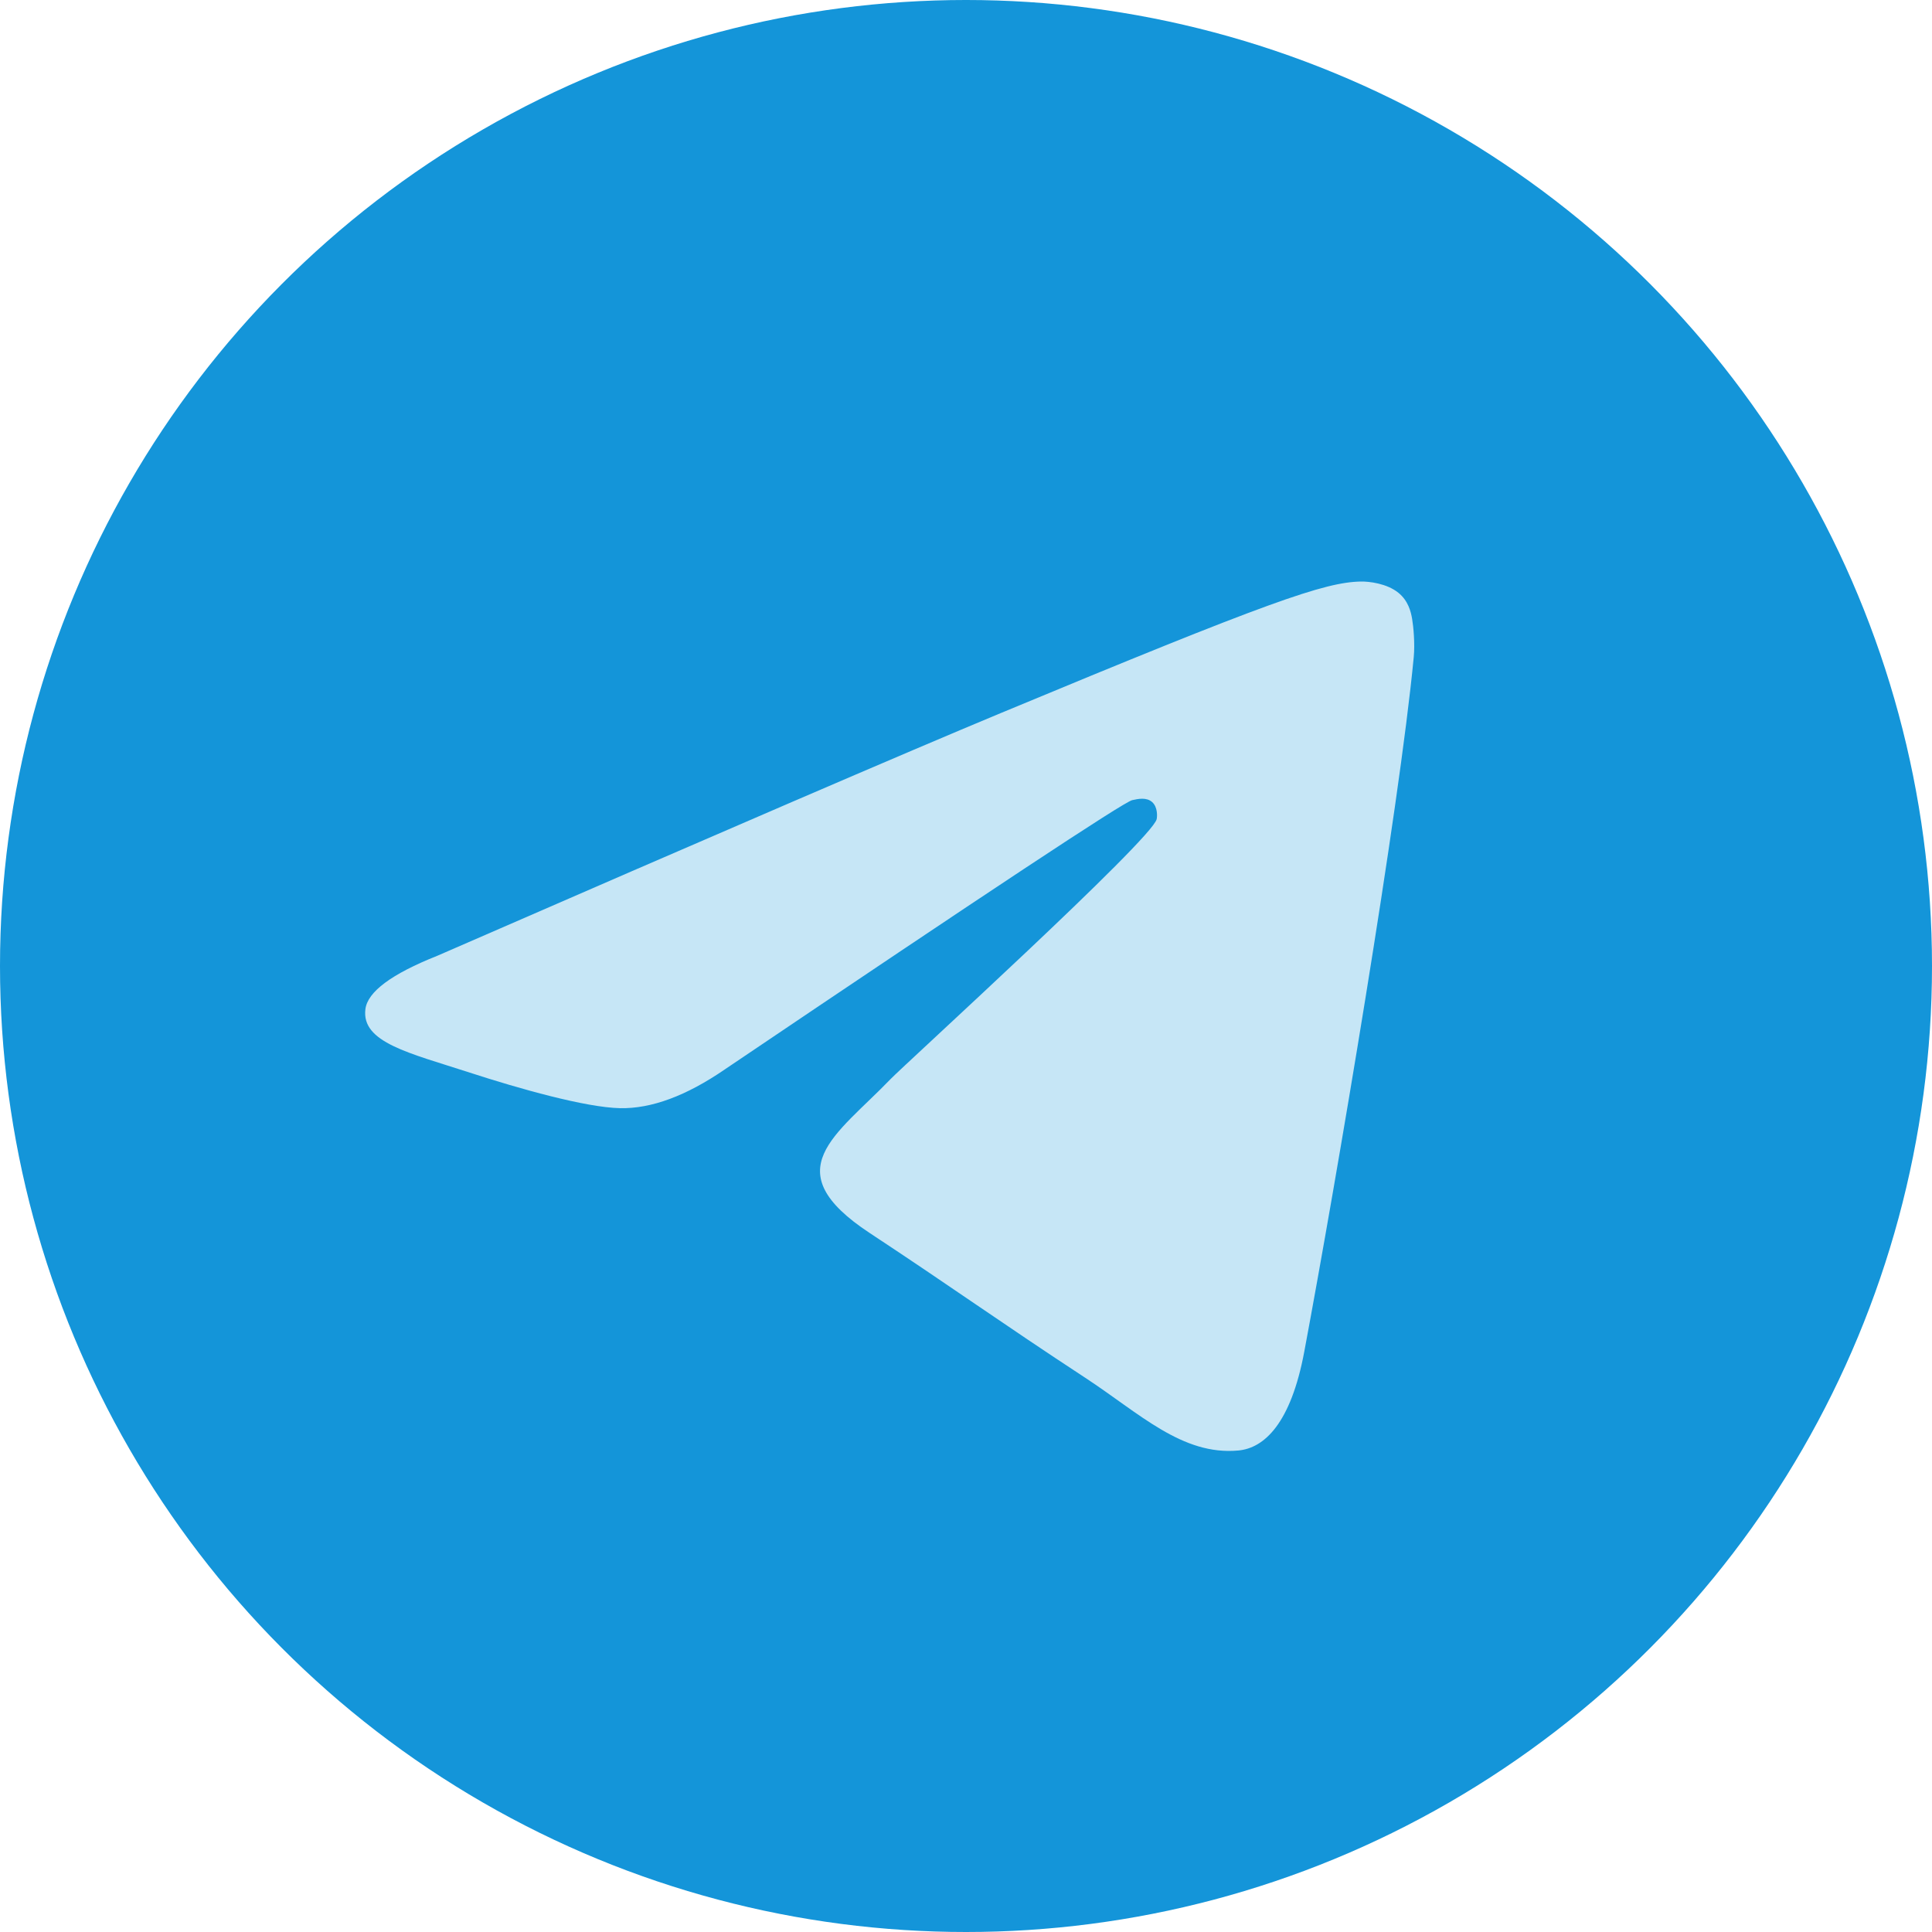 <svg width="1000" height="1000" viewBox="0 0 1000 1000" xmlns="http://www.w3.org/2000/svg">
    <circle fill="#1495D9" cx="500" cy="500" r="500"/>
    <path d="M226.33 494.72c145.76-63.5 242.95-105.37 291.59-125.6 138.85-57.75 167.7-67.79 186.51-68.12 4.14-.07 13.39.96 19.38 5.82 5.05 4.1 6.45 9.65 7.11 13.54.67 3.89 1.5 12.75.84 19.68-7.53 79.06-40.08 270.92-56.65 359.48-7 37.46-20.8 50.03-34.17 51.26-29.04 2.67-51.08-19.2-79.2-37.63-44.01-28.84-68.87-46.8-111.59-74.95-49.37-32.53-17.36-50.41 10.77-79.63 7.36-7.65 135.3-124.01 137.77-134.57.31-1.32.6-6.24-2.33-8.84-2.92-2.6-7.23-1.71-10.35-1-4.41 1-74.71 47.47-210.9 139.4-19.96 13.7-38.03 20.37-54.22 20.03-17.86-.4-52.2-10.1-77.73-18.4-31.3-10.18-56.2-15.56-54.03-32.84 1.13-9 13.53-18.22 37.2-27.63Z" fill="#C6E6F6"/>
</svg>